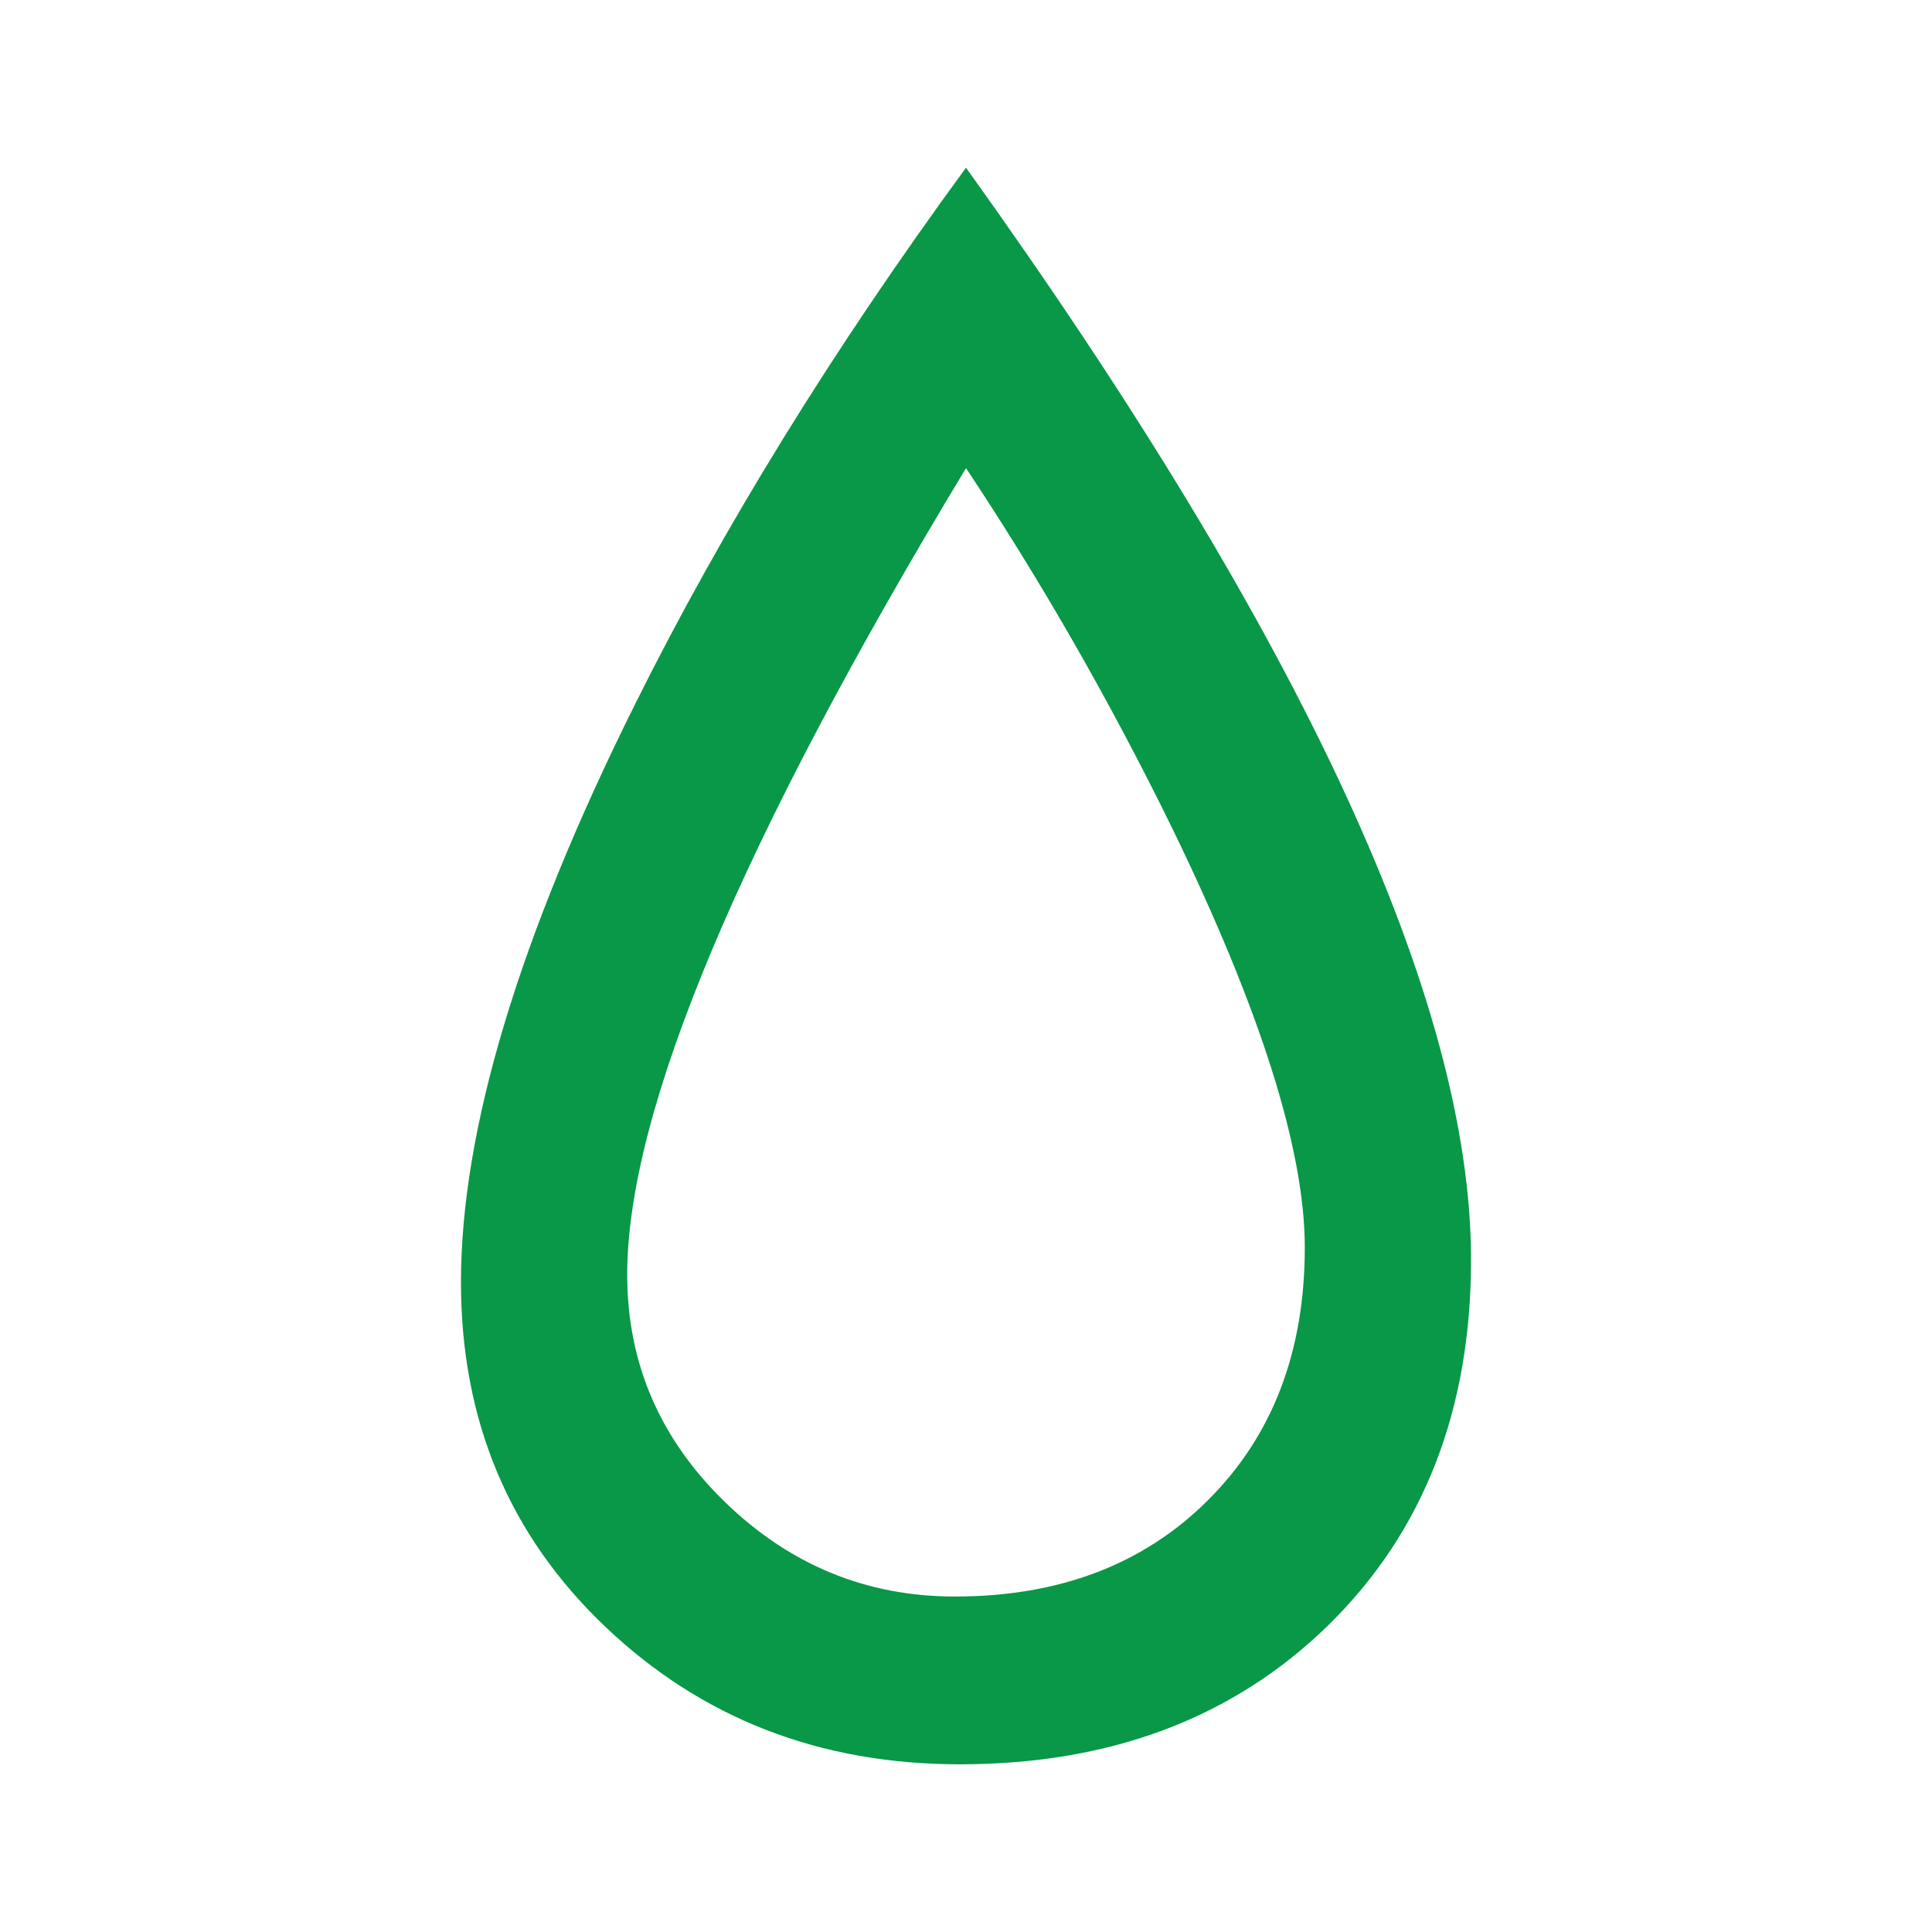<?xml version="1.0" encoding="UTF-8"?>
<svg xmlns="http://www.w3.org/2000/svg" xmlns:xlink="http://www.w3.org/1999/xlink" width="64" height="64" viewBox="0 0 64 64" version="1.1">
<g id="surface1">
<path style=" stroke:none;fill-rule:nonzero;fill:rgb(3.137%,59.608%,28.235%);fill-opacity:1;" d="M 48.73 41.73 C 48.73 46.703 47.16 50.73 44.02 53.82 C 40.875 56.902 36.801 58.445 31.789 58.445 C 27.164 58.445 23.254 56.93 20.062 53.898 C 16.867 50.863 15.27 47.059 15.27 42.473 C 15.27 37.43 17.191 31.047 21.039 23.324 C 23.934 17.508 27.586 11.582 32 5.555 C 43.152 21.105 48.73 33.164 48.73 41.73 Z M 43.223 41.324 C 43.223 38.086 41.758 33.457 38.832 27.438 C 36.781 23.25 34.504 19.273 32 15.508 C 24.516 27.898 20.777 36.801 20.777 42.223 C 20.777 45.145 21.852 47.652 24.004 49.746 C 26.156 51.84 28.699 52.887 31.629 52.887 C 35.09 52.887 37.887 51.824 40.02 49.691 C 42.156 47.562 43.223 44.773 43.223 41.324 Z M 43.223 41.324 "/>
</g>
</svg>
